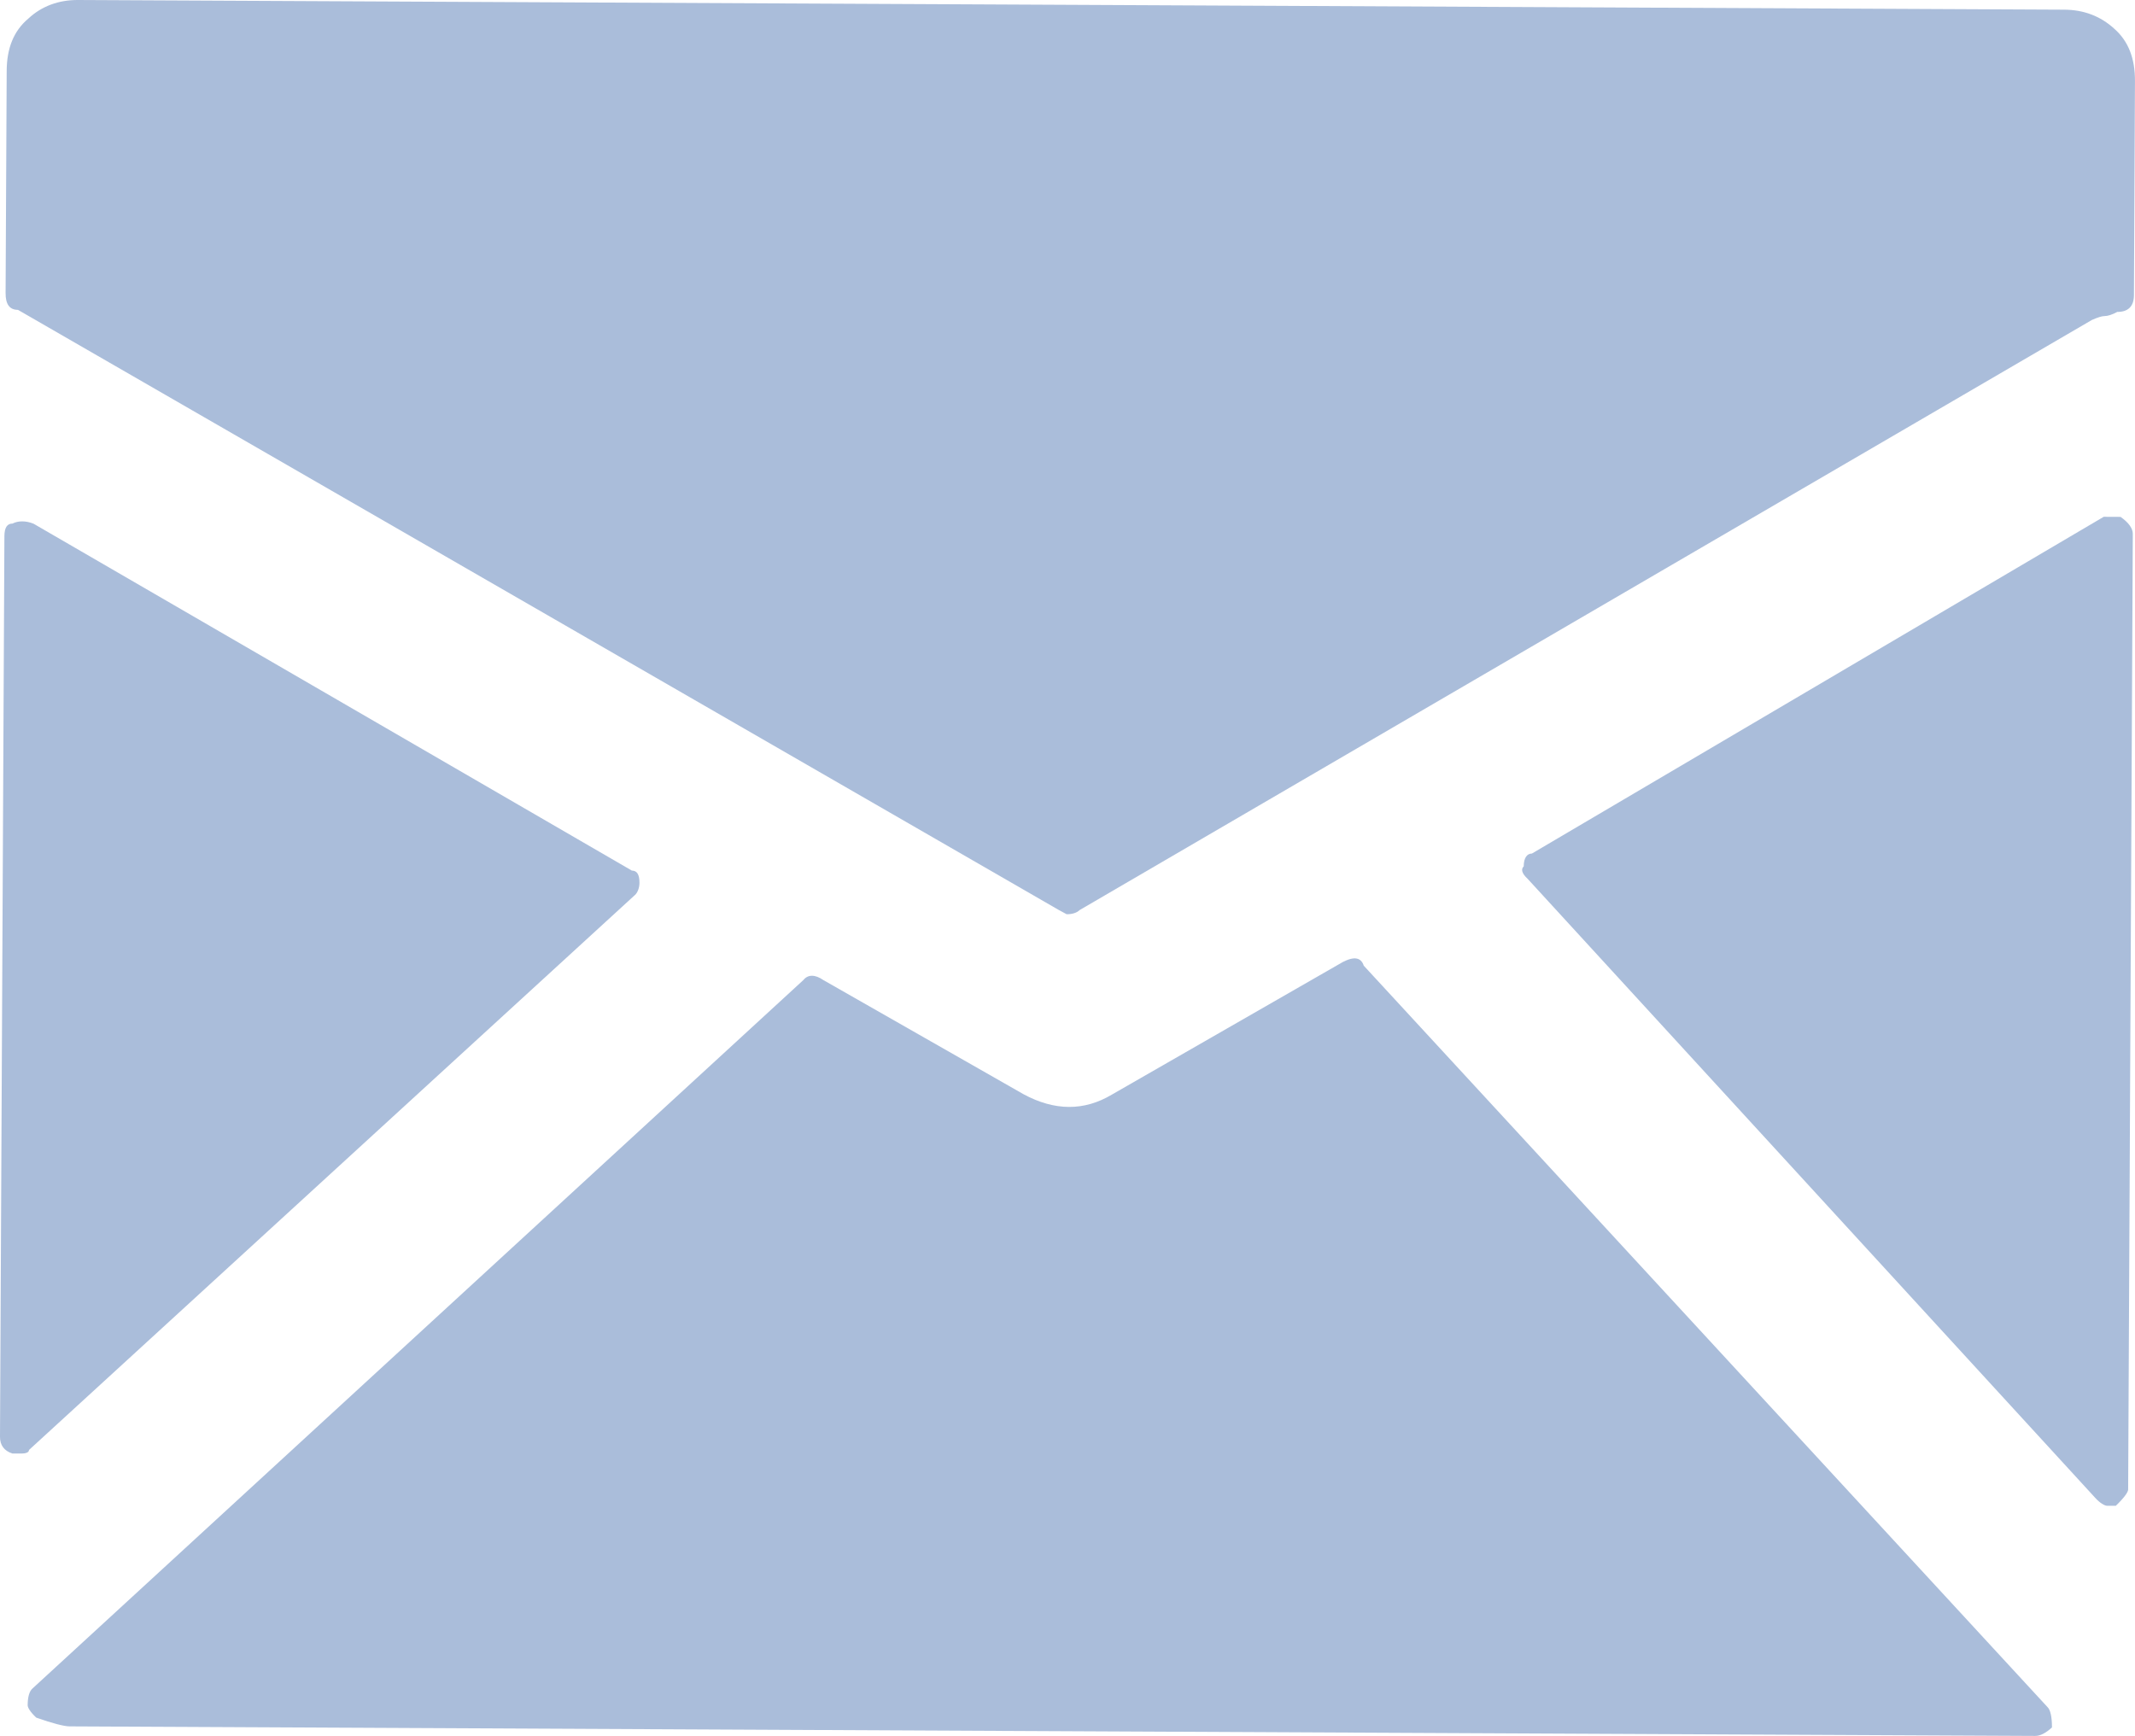 <!-- Generator: Adobe Illustrator 22.0.0, SVG Export Plug-In  -->
<svg version="1.1"
	 xmlns="http://www.w3.org/2000/svg" xmlns:xlink="http://www.w3.org/1999/xlink" xmlns:a="http://ns.adobe.com/AdobeSVGViewerExtensions/3.0/"
	 x="0px" y="0px" width="52.324px" height="42.549px" viewBox="0 0 52.324 42.549"
	 style="enable-background:new 0 0 52.324 42.549;" xml:space="preserve">
<style type="text/css">
	.st0{fill:#AABDDA;}
</style>
<defs>
</defs>
<g>
	<g>
		<path class="st0" d="M0.108,13.143c0.001-0.215,0.069-0.31,0.198-0.31c0.143-0.073,0.328-0.072,0.516,0.003l14.663,8.502
			c0.126,0.001,0.188,0.095,0.187,0.303c-0.001,0.126-0.05,0.242-0.109,0.294L0.711,35.539c0,0.062-0.084,0.088-0.188,0.088
			l-0.218-0.001C0.101,35.562-0.001,35.42,0,35.218L0.108,13.143z"/>
		<path class="st0" d="M0.889,42.1c-0.142-0.133-0.211-0.242-0.211-0.304c0.001-0.2,0.039-0.344,0.123-0.415l18.889-17.361
			c0.111-0.139,0.288-0.138,0.489,0.002l4.906,2.798c0.761,0.411,1.482,0.415,2.161,0.011l5.664-3.252
			c0.283-0.146,0.447-0.109,0.513,0.09l16.753,18.168c0.072,0.065,0.114,0.236,0.113,0.503c-0.154,0.14-0.286,0.208-0.41,0.208
			L1.702,42.314C1.576,42.313,1.294,42.243,0.889,42.1z"/>
		<path class="st0" d="M37.438,21.539c-0.15-0.138-0.163-0.24-0.095-0.304c0.001-0.215,0.085-0.314,0.2-0.314l14.014-8.254
			l0.414,0.002c0.204,0.146,0.3,0.285,0.299,0.418l-0.114,23.422c0,0.063-0.098,0.202-0.303,0.399l-0.213-0.001
			c-0.056,0-0.177-0.065-0.295-0.199L37.438,21.539z"/>
		<path class="st0" d="M52.298,7.236c-0.001,0.274-0.145,0.411-0.408,0.409c-0.127,0.068-0.234,0.102-0.31,0.102
			c-0.07,0-0.167,0.032-0.312,0.095L26.461,22.305c-0.07,0.069-0.186,0.104-0.32,0.103l-0.196-0.106L0.441,7.595
			C0.237,7.594,0.135,7.462,0.137,7.18l0.027-5.445c0.003-0.544,0.166-0.974,0.531-1.28C1.018,0.153,1.435-0.002,1.908,0
			l48.677,0.237c0.489,0.002,0.897,0.162,1.231,0.467c0.353,0.309,0.51,0.74,0.507,1.285L52.298,7.236z"/>
	</g>
</g>
</svg>